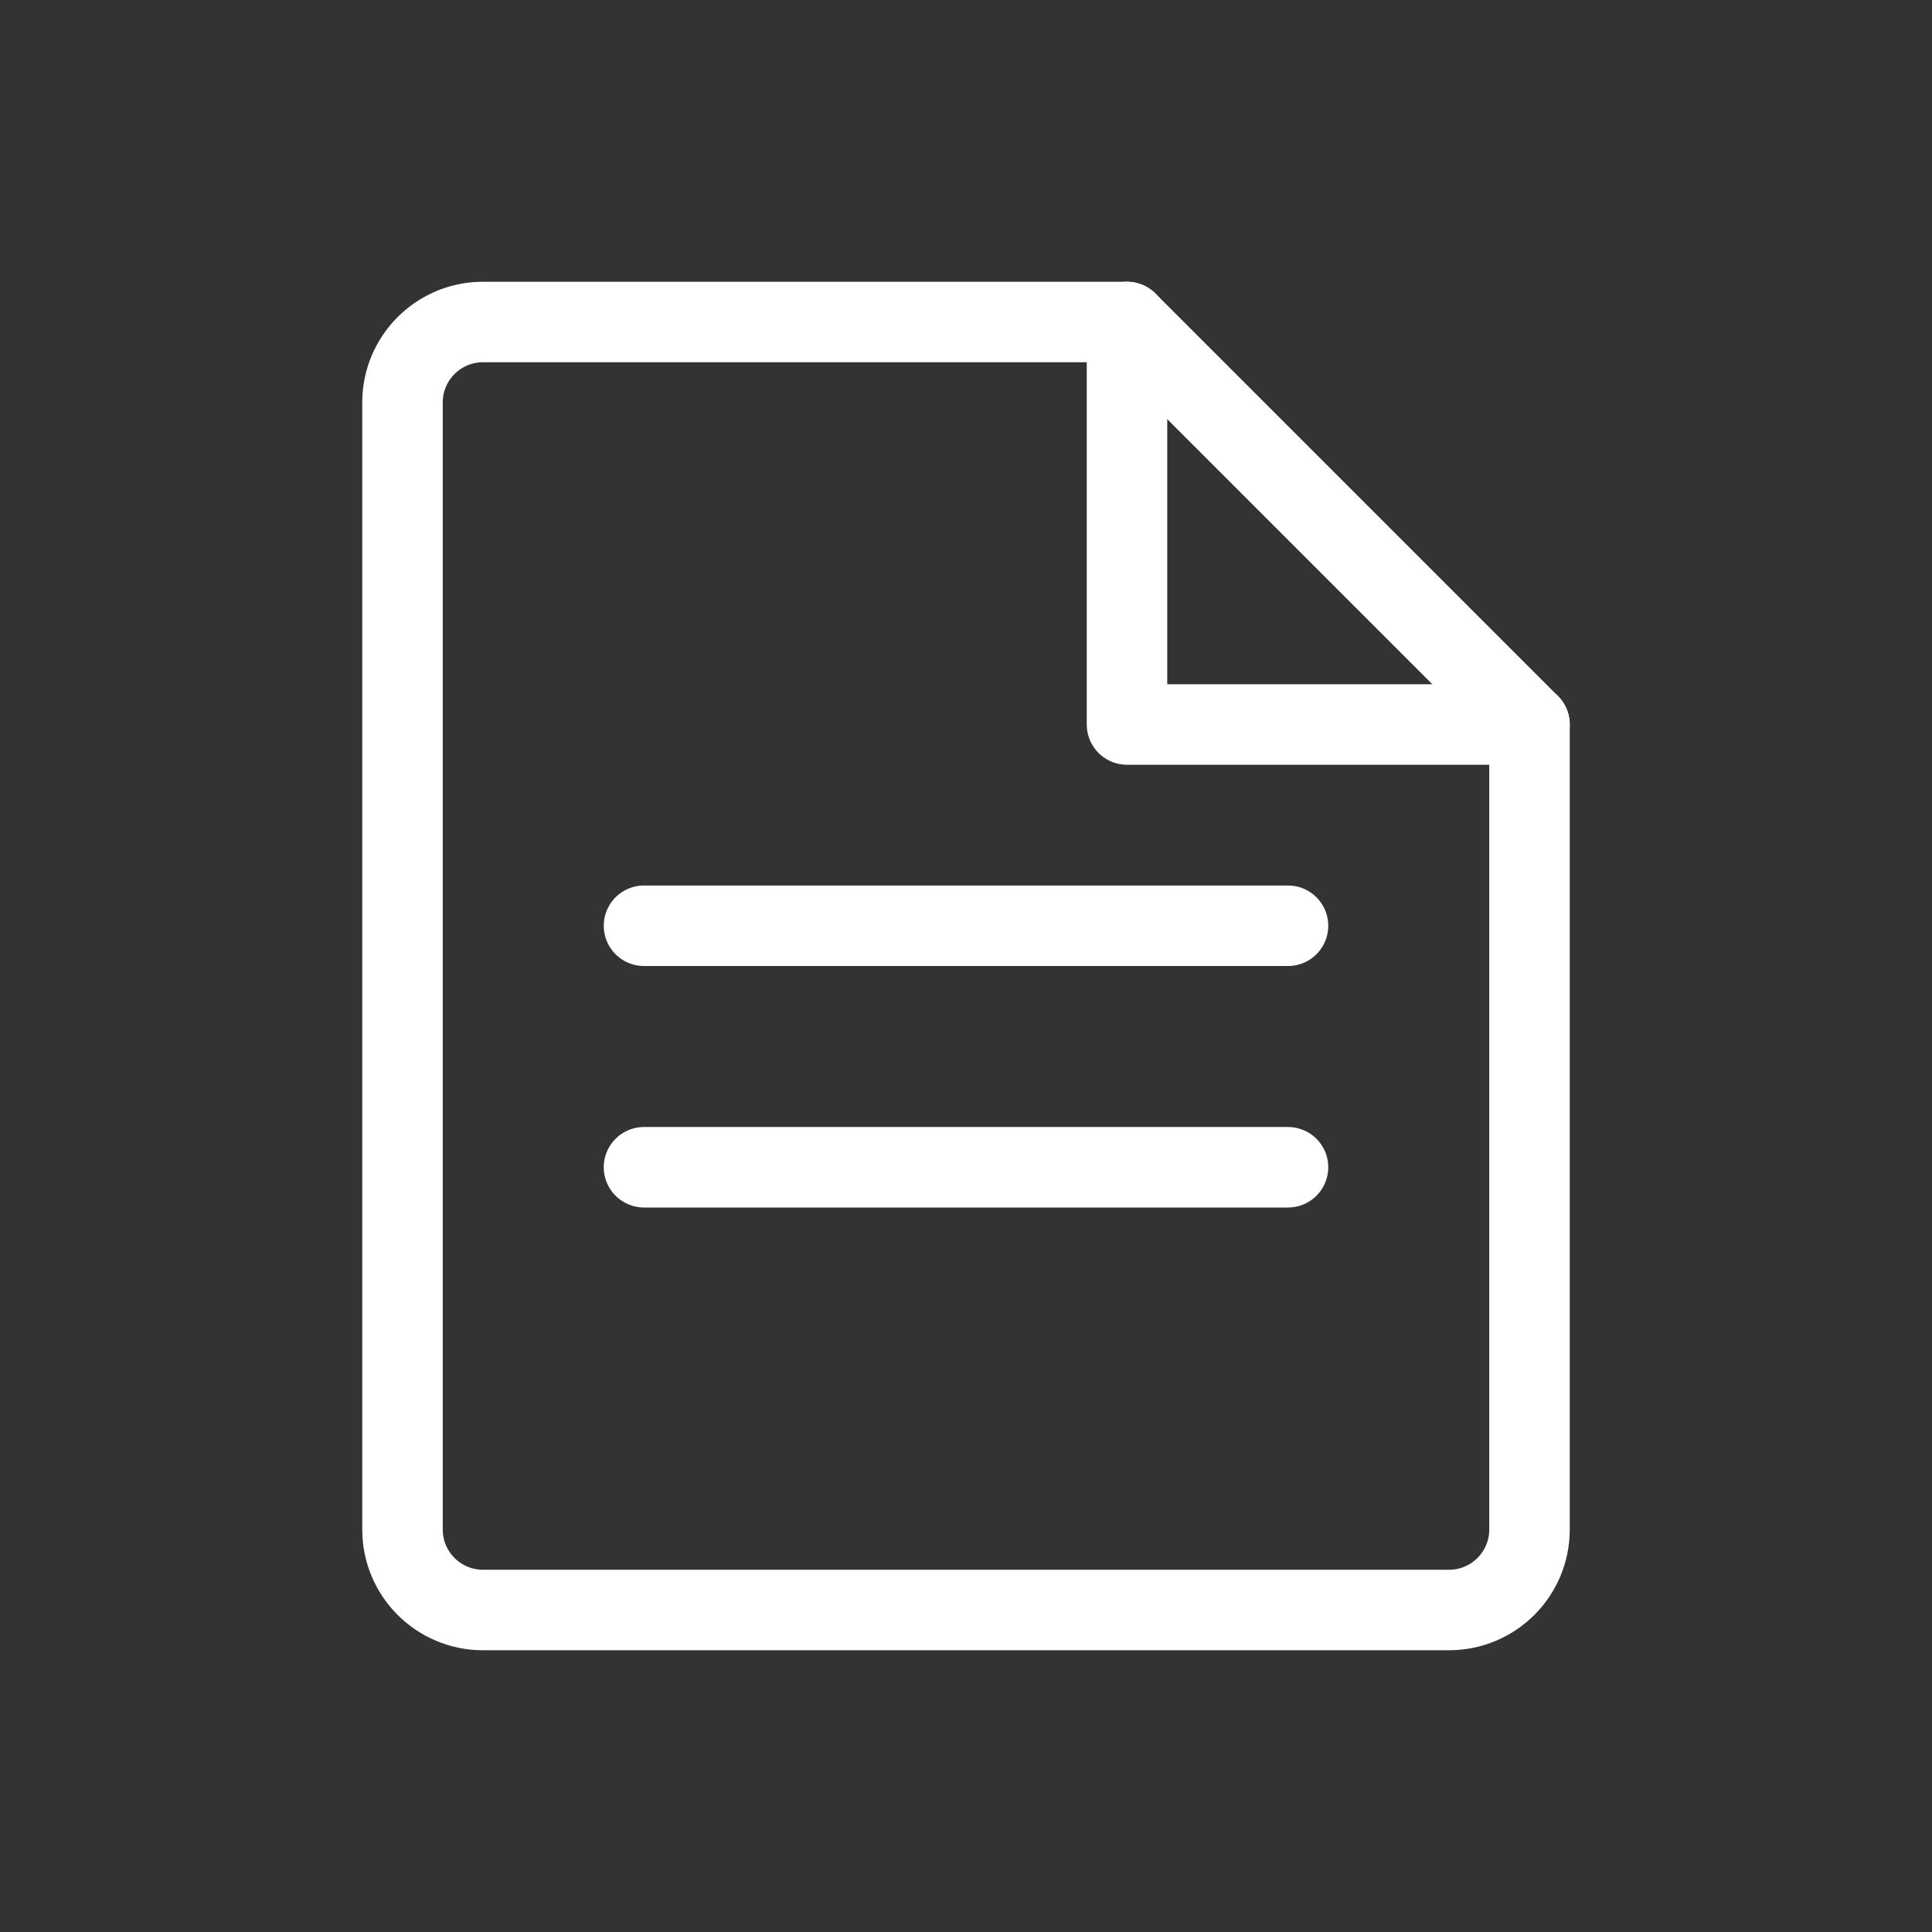 <svg width="48" height="48" viewBox="0 0 48 48" fill="none" xmlns="http://www.w3.org/2000/svg">
    <rect x="0" y="0" width="48" height="48" fill="#333333" stroke="none"/>
    <path d="M28 8H12C10.895 8 10 8.895 10 10V38C10 39.105 10.895 40 12 40H36C37.105 40 38 39.105 38 38V18L28 8Z" stroke="white" stroke-width="2" stroke-linecap="round" stroke-linejoin="round"/>
    <path d="M28 8V18H38" stroke="white" stroke-width="2" stroke-linecap="round" stroke-linejoin="round"/>
    <path d="M32 29H16" stroke="white" stroke-width="2" stroke-linecap="round"/>
    <path d="M32 23H16" stroke="white" stroke-width="2" stroke-linecap="round"/>
  </svg>